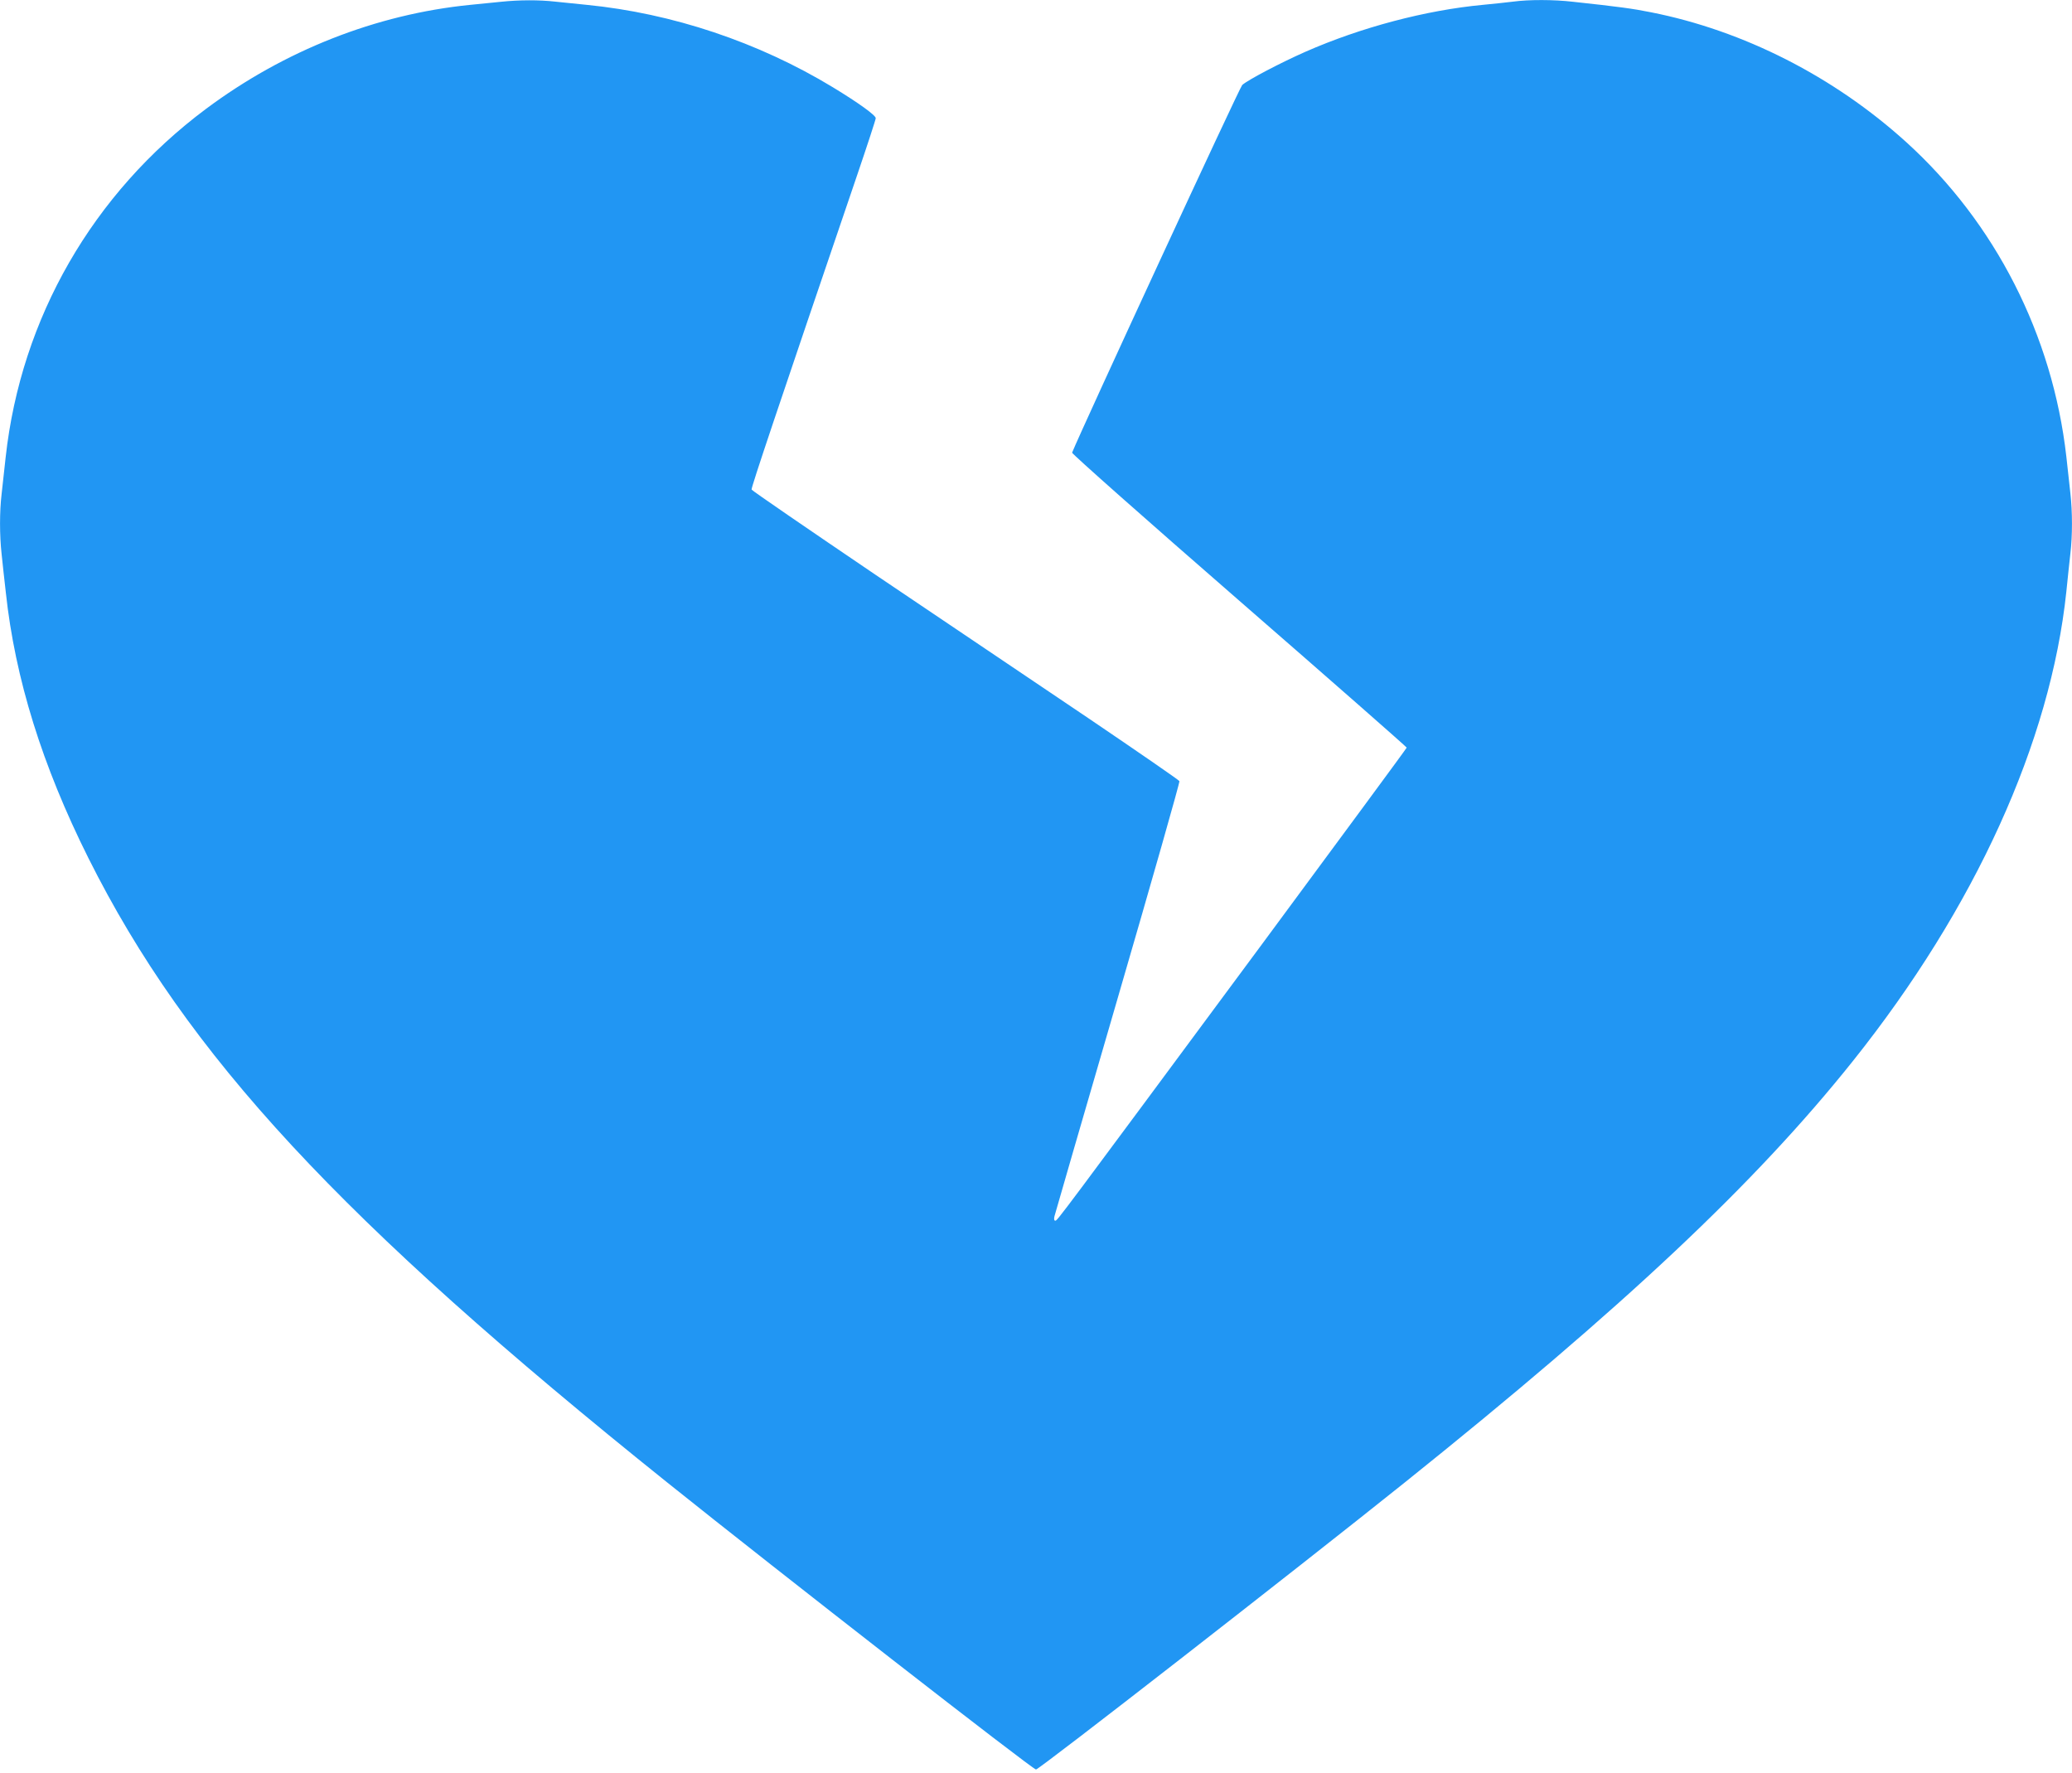 <?xml version="1.0" standalone="no"?>
<!DOCTYPE svg PUBLIC "-//W3C//DTD SVG 20010904//EN"
 "http://www.w3.org/TR/2001/REC-SVG-20010904/DTD/svg10.dtd">
<svg version="1.0" xmlns="http://www.w3.org/2000/svg"
 width="1280pt" height="1095pt" viewBox="0 0 1280 1095"
 preserveAspectRatio="xMidYMid meet">
<g transform="translate(0,1095) scale(0.1,-0.1)"
fill="#2196f3" stroke="none">
<path d="M3095 10939 c-44 -4 -129 -13 -190 -19 -582 -58 -1149 -282 -1633
-643 -699 -522 -1142 -1291 -1237 -2151 -8 -77 -20 -180 -25 -227 -13 -109
-13 -255 0 -372 5 -51 17 -157 26 -237 57 -531 225 -1070 510 -1640 609 -1217
1555 -2237 3577 -3858 693 -555 2256 -1772 2277 -1772 20 0 1604 1233 2277
1772 1359 1089 2167 1849 2771 2606 753 944 1219 1968 1317 2897 8 83 20 189
25 236 13 110 13 256 0 372 -6 51 -17 153 -25 227 -85 749 -439 1444 -990
1943 -446 404 -1004 688 -1575 801 -114 23 -204 35 -482 65 -120 14 -274 14
-370 1 -40 -5 -125 -14 -188 -20 -352 -33 -753 -139 -1096 -290 -152 -67 -356
-174 -390 -205 -16 -14 -997 -2136 -1051 -2271 -2 -7 462 -418 1031 -913 570
-496 1036 -905 1036 -909 0 -4 -404 -551 -896 -1217 -1273 -1719 -1262 -1705
-1275 -1705 -7 0 -9 10 -5 27 4 16 180 624 392 1352 212 728 383 1329 380
1336 -2 6 -253 179 -557 385 -305 205 -898 605 -1318 888 -419 284 -765 521
-768 528 -4 10 164 509 651 1939 64 188 116 347 116 355 0 18 -107 95 -265
191 -460 279 -993 457 -1520 509 -60 6 -149 15 -196 20 -98 11 -219 11 -334
-1z"/>
</g>
</svg>
